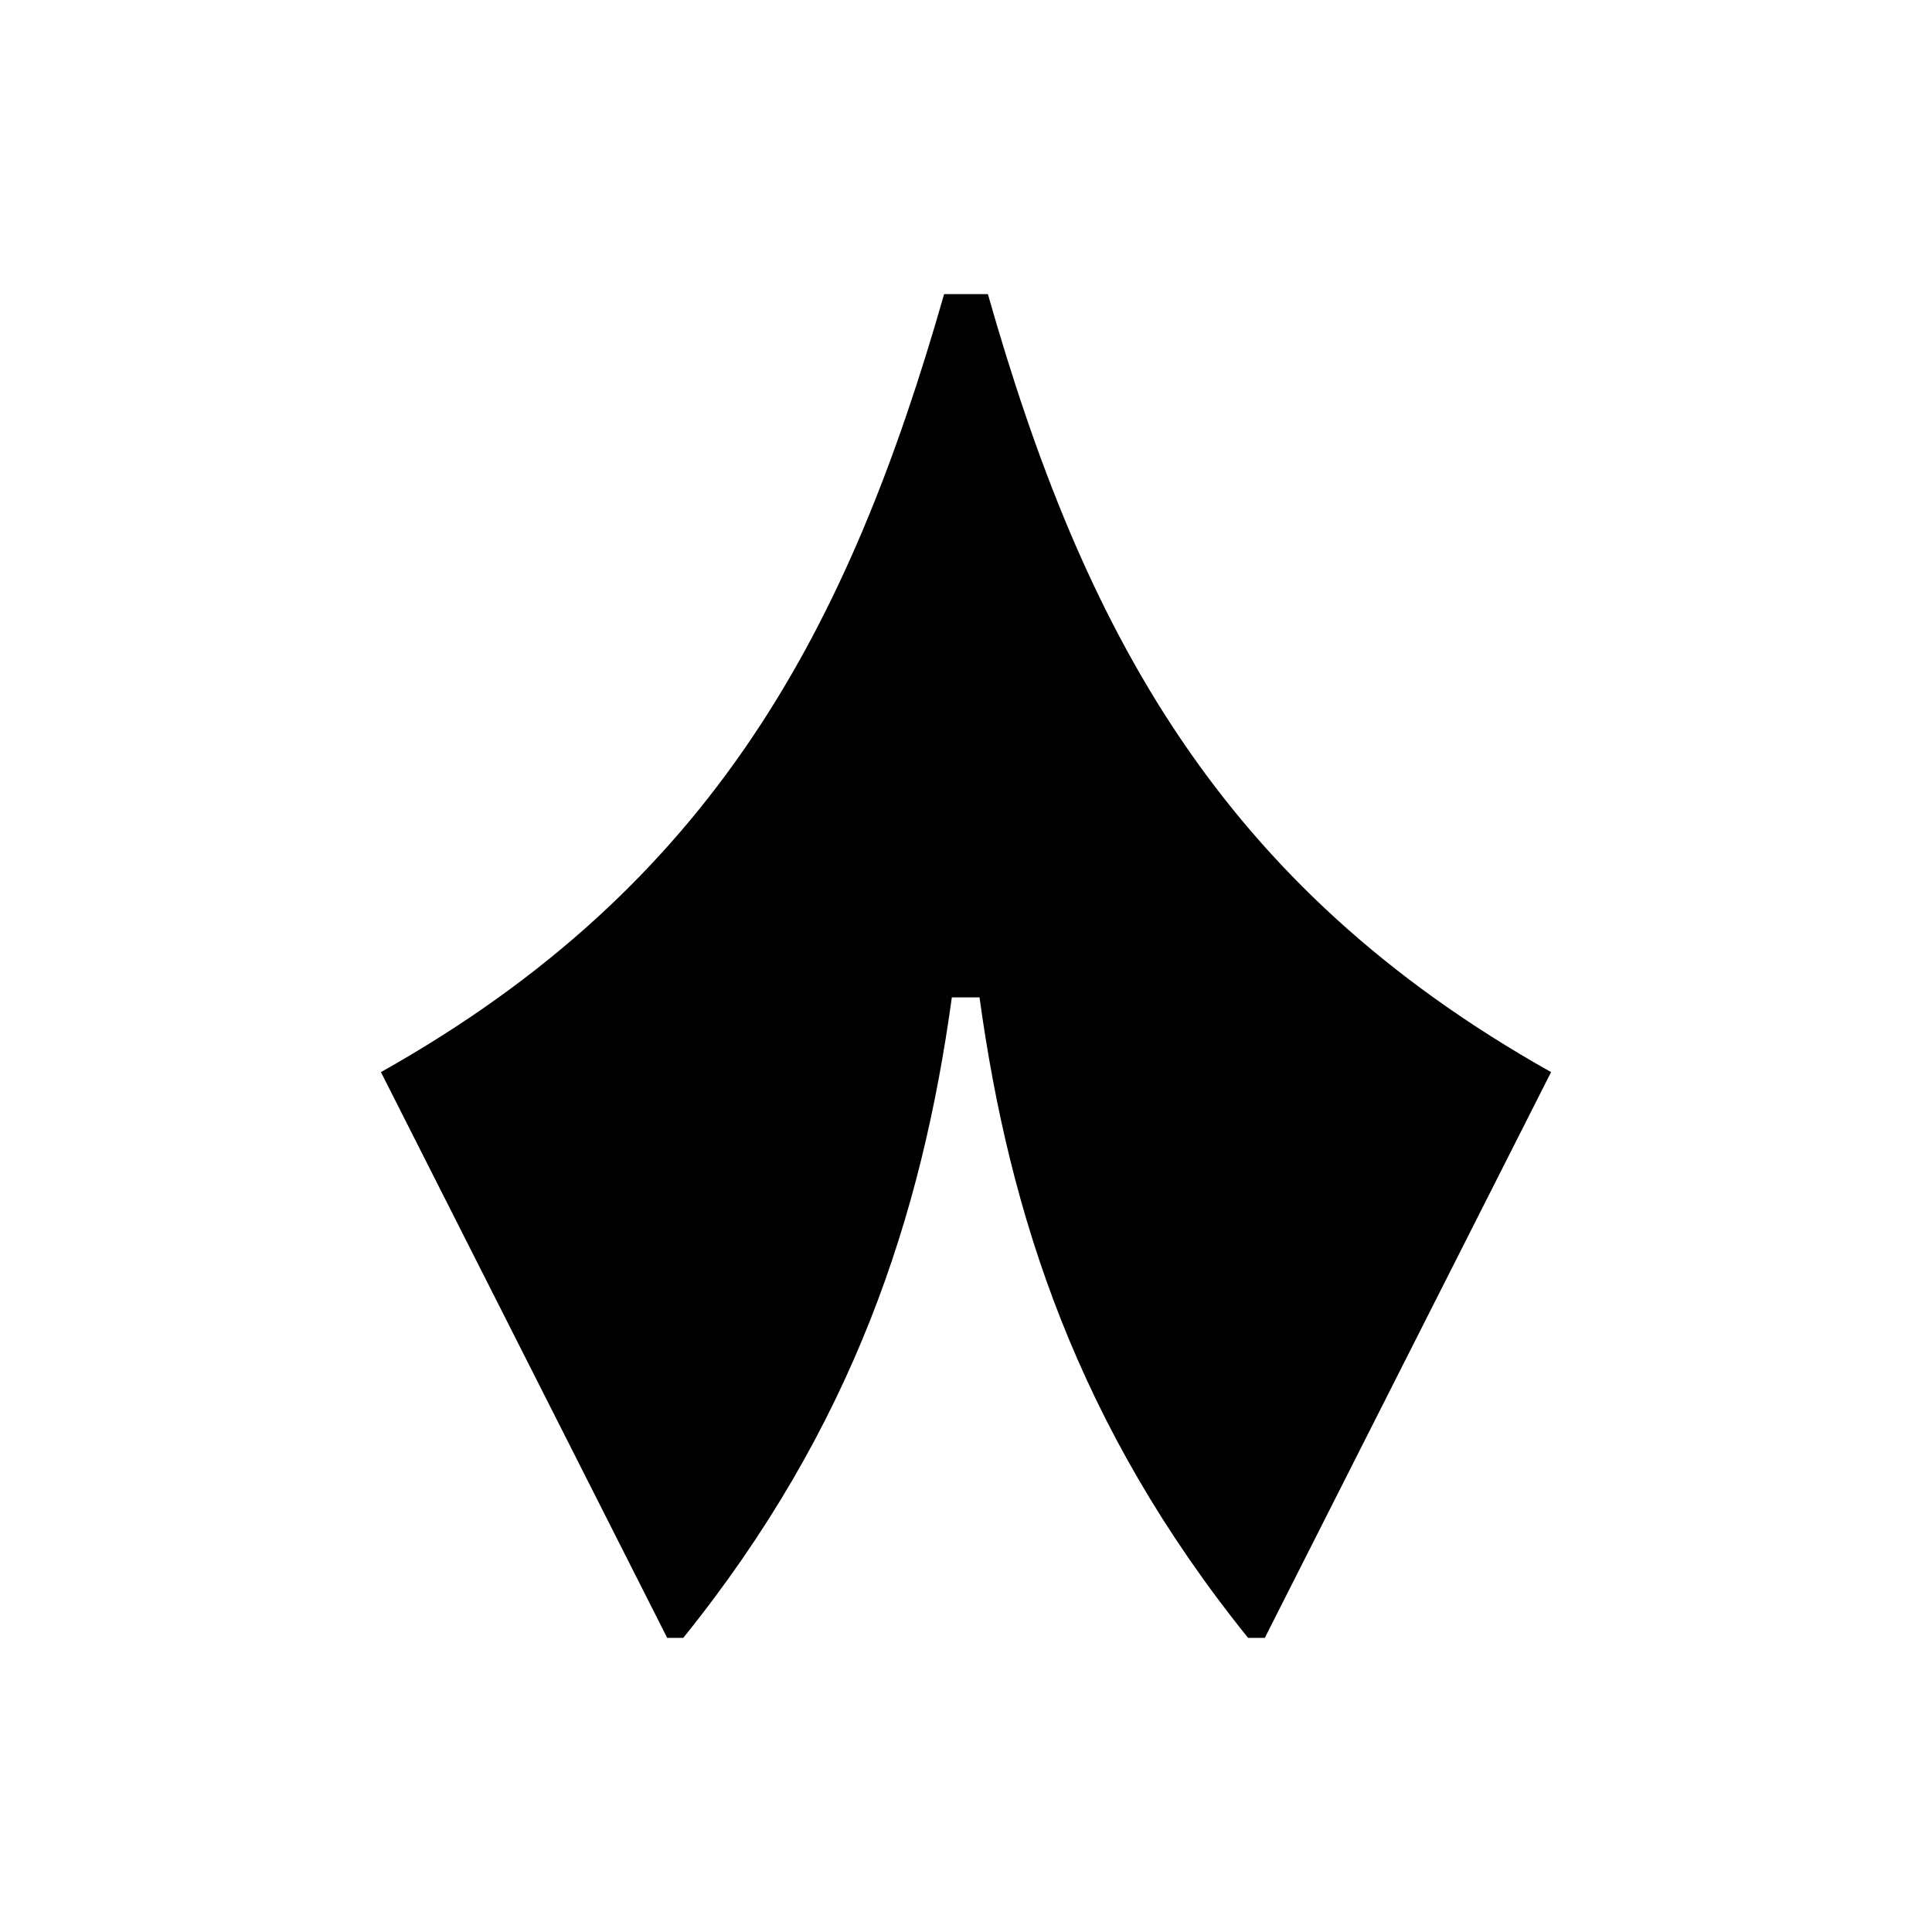 <svg version="1.1" id="Layer_1" x="0px" y="0px" viewBox="0 0 600 600" xml:space="preserve" width="600" height="600" xmlns="http://www.w3.org/2000/svg"><defs id="defs2"></defs>
<g id="g2" transform="translate(-200.1,-200.45)">
	<g id="g1">
		<path d="M 412.3,709.1 C 465.1,643.6 486.4,578 495.7,510.2 h 8.6 c 9.3,67.8 30.6,133.4 83.4,198.9 h 5.2 L 681.8,533.4 C 578.3,475.3 536.4,395.4 506.9,291.8 H 493.3 C 463.7,395.4 421.9,475.3 318.4,533.4 l 88.9,175.7 z" id="path1"></path>
	</g>
</g>
</svg>
